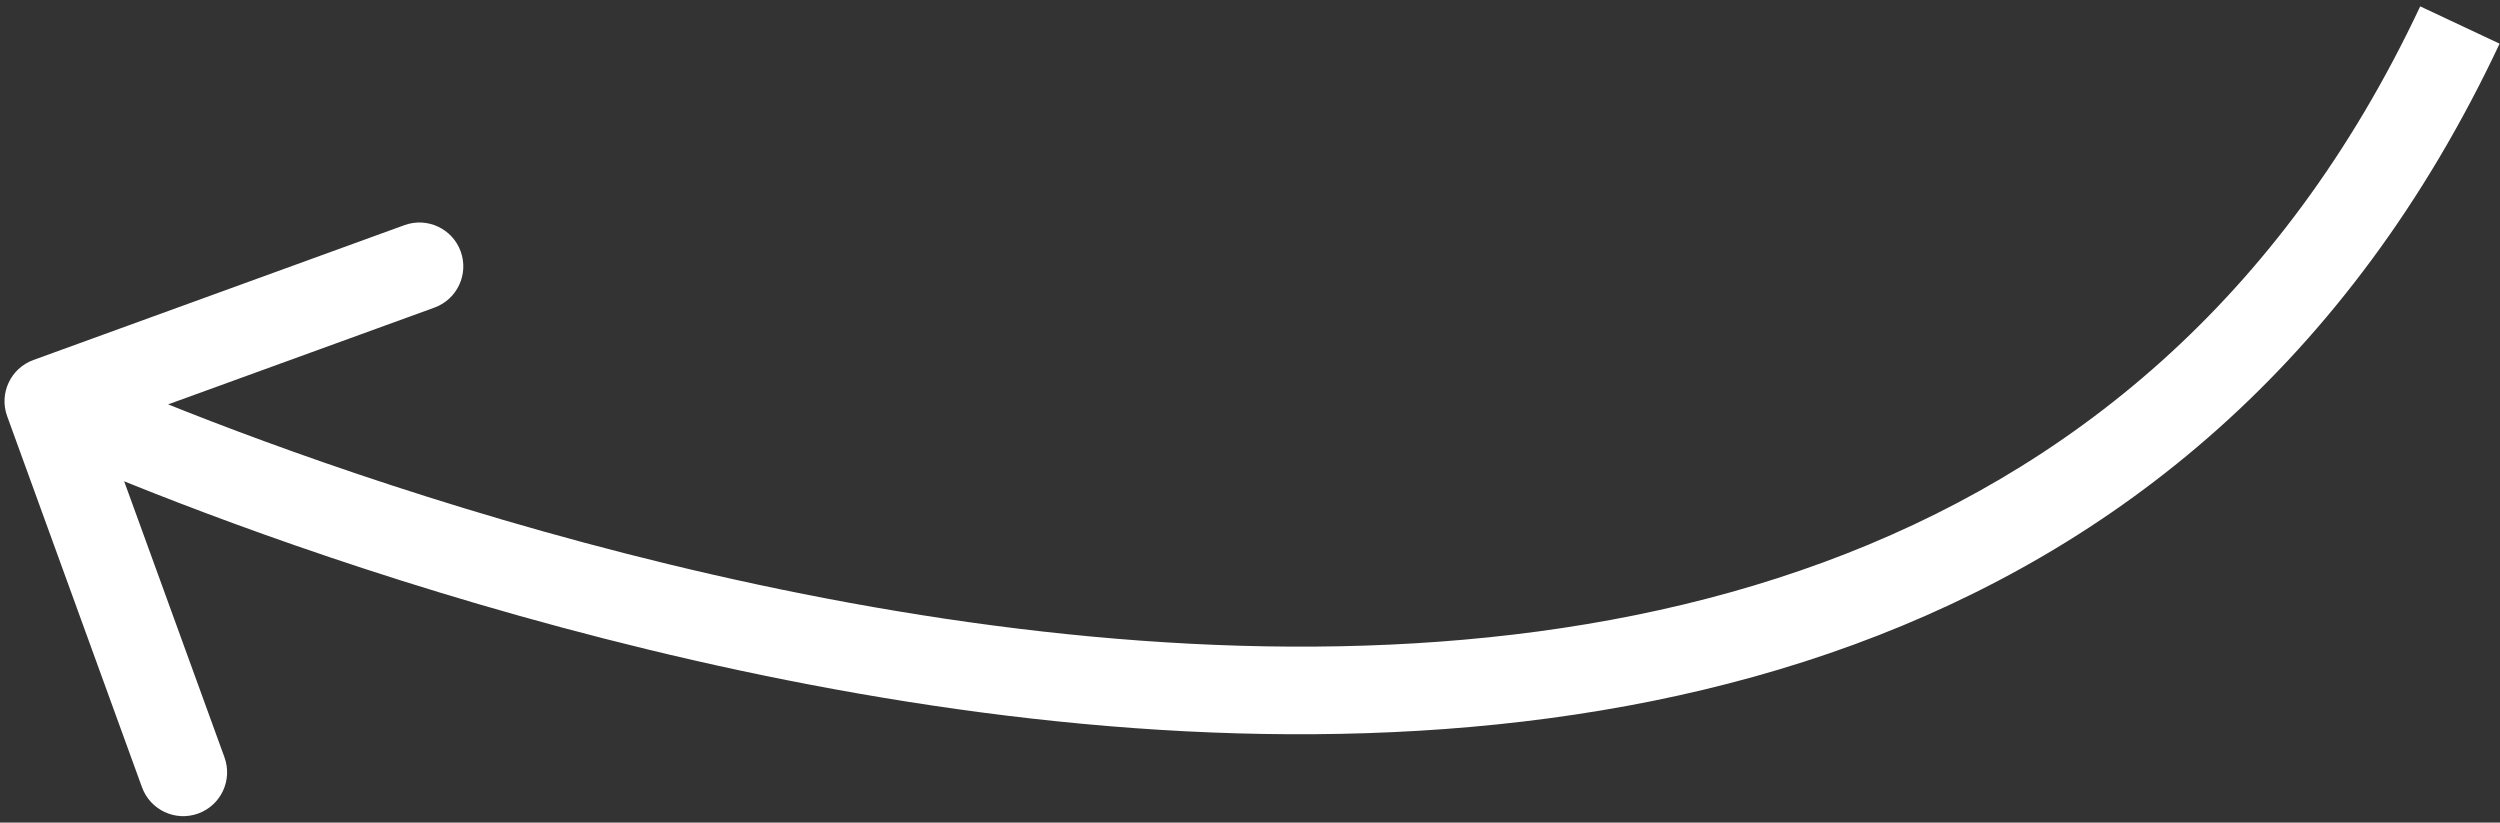 <svg width="155" height="51" viewBox="0 0 155 51" fill="none" xmlns="http://www.w3.org/2000/svg">
<rect x="0" y="0" width="155" height="51" fill="#333333" stroke="none"/>
<path d="M2.071 22.32C0.659 22.833 -0.069 24.393 0.444 25.805L8.804 48.811C9.317 50.222 10.878 50.951 12.289 50.438C13.701 49.925 14.43 48.364 13.917 46.953L6.485 26.503L26.934 19.072C28.346 18.559 29.075 16.998 28.562 15.587C28.049 14.175 26.488 13.446 25.076 13.959L2.071 22.32ZM150.053 0.394C132.858 36.959 97.099 42.82 64.596 39.149C48.405 37.32 33.28 33.135 22.18 29.393C16.637 27.525 12.114 25.772 8.982 24.489C7.417 23.848 6.201 23.325 5.38 22.964C4.969 22.783 4.658 22.643 4.451 22.549C4.347 22.502 4.27 22.467 4.22 22.444C4.195 22.432 4.176 22.424 4.165 22.418C4.159 22.416 4.155 22.414 4.152 22.413C4.151 22.412 4.151 22.412 4.15 22.412C4.15 22.412 4.151 22.412 3 24.876C1.849 27.34 1.851 27.341 1.852 27.342C1.853 27.342 1.855 27.343 1.858 27.344C1.862 27.346 1.869 27.349 1.877 27.353C1.893 27.361 1.915 27.371 1.945 27.385C2.004 27.412 2.09 27.452 2.203 27.503C2.428 27.605 2.759 27.753 3.189 27.943C4.05 28.321 5.309 28.863 6.92 29.523C10.142 30.843 14.774 32.637 20.443 34.548C31.766 38.365 47.286 42.668 63.985 44.554C97.261 48.312 136.259 42.51 154.975 2.708L150.053 0.394Z" fill="white"/>
</svg>
